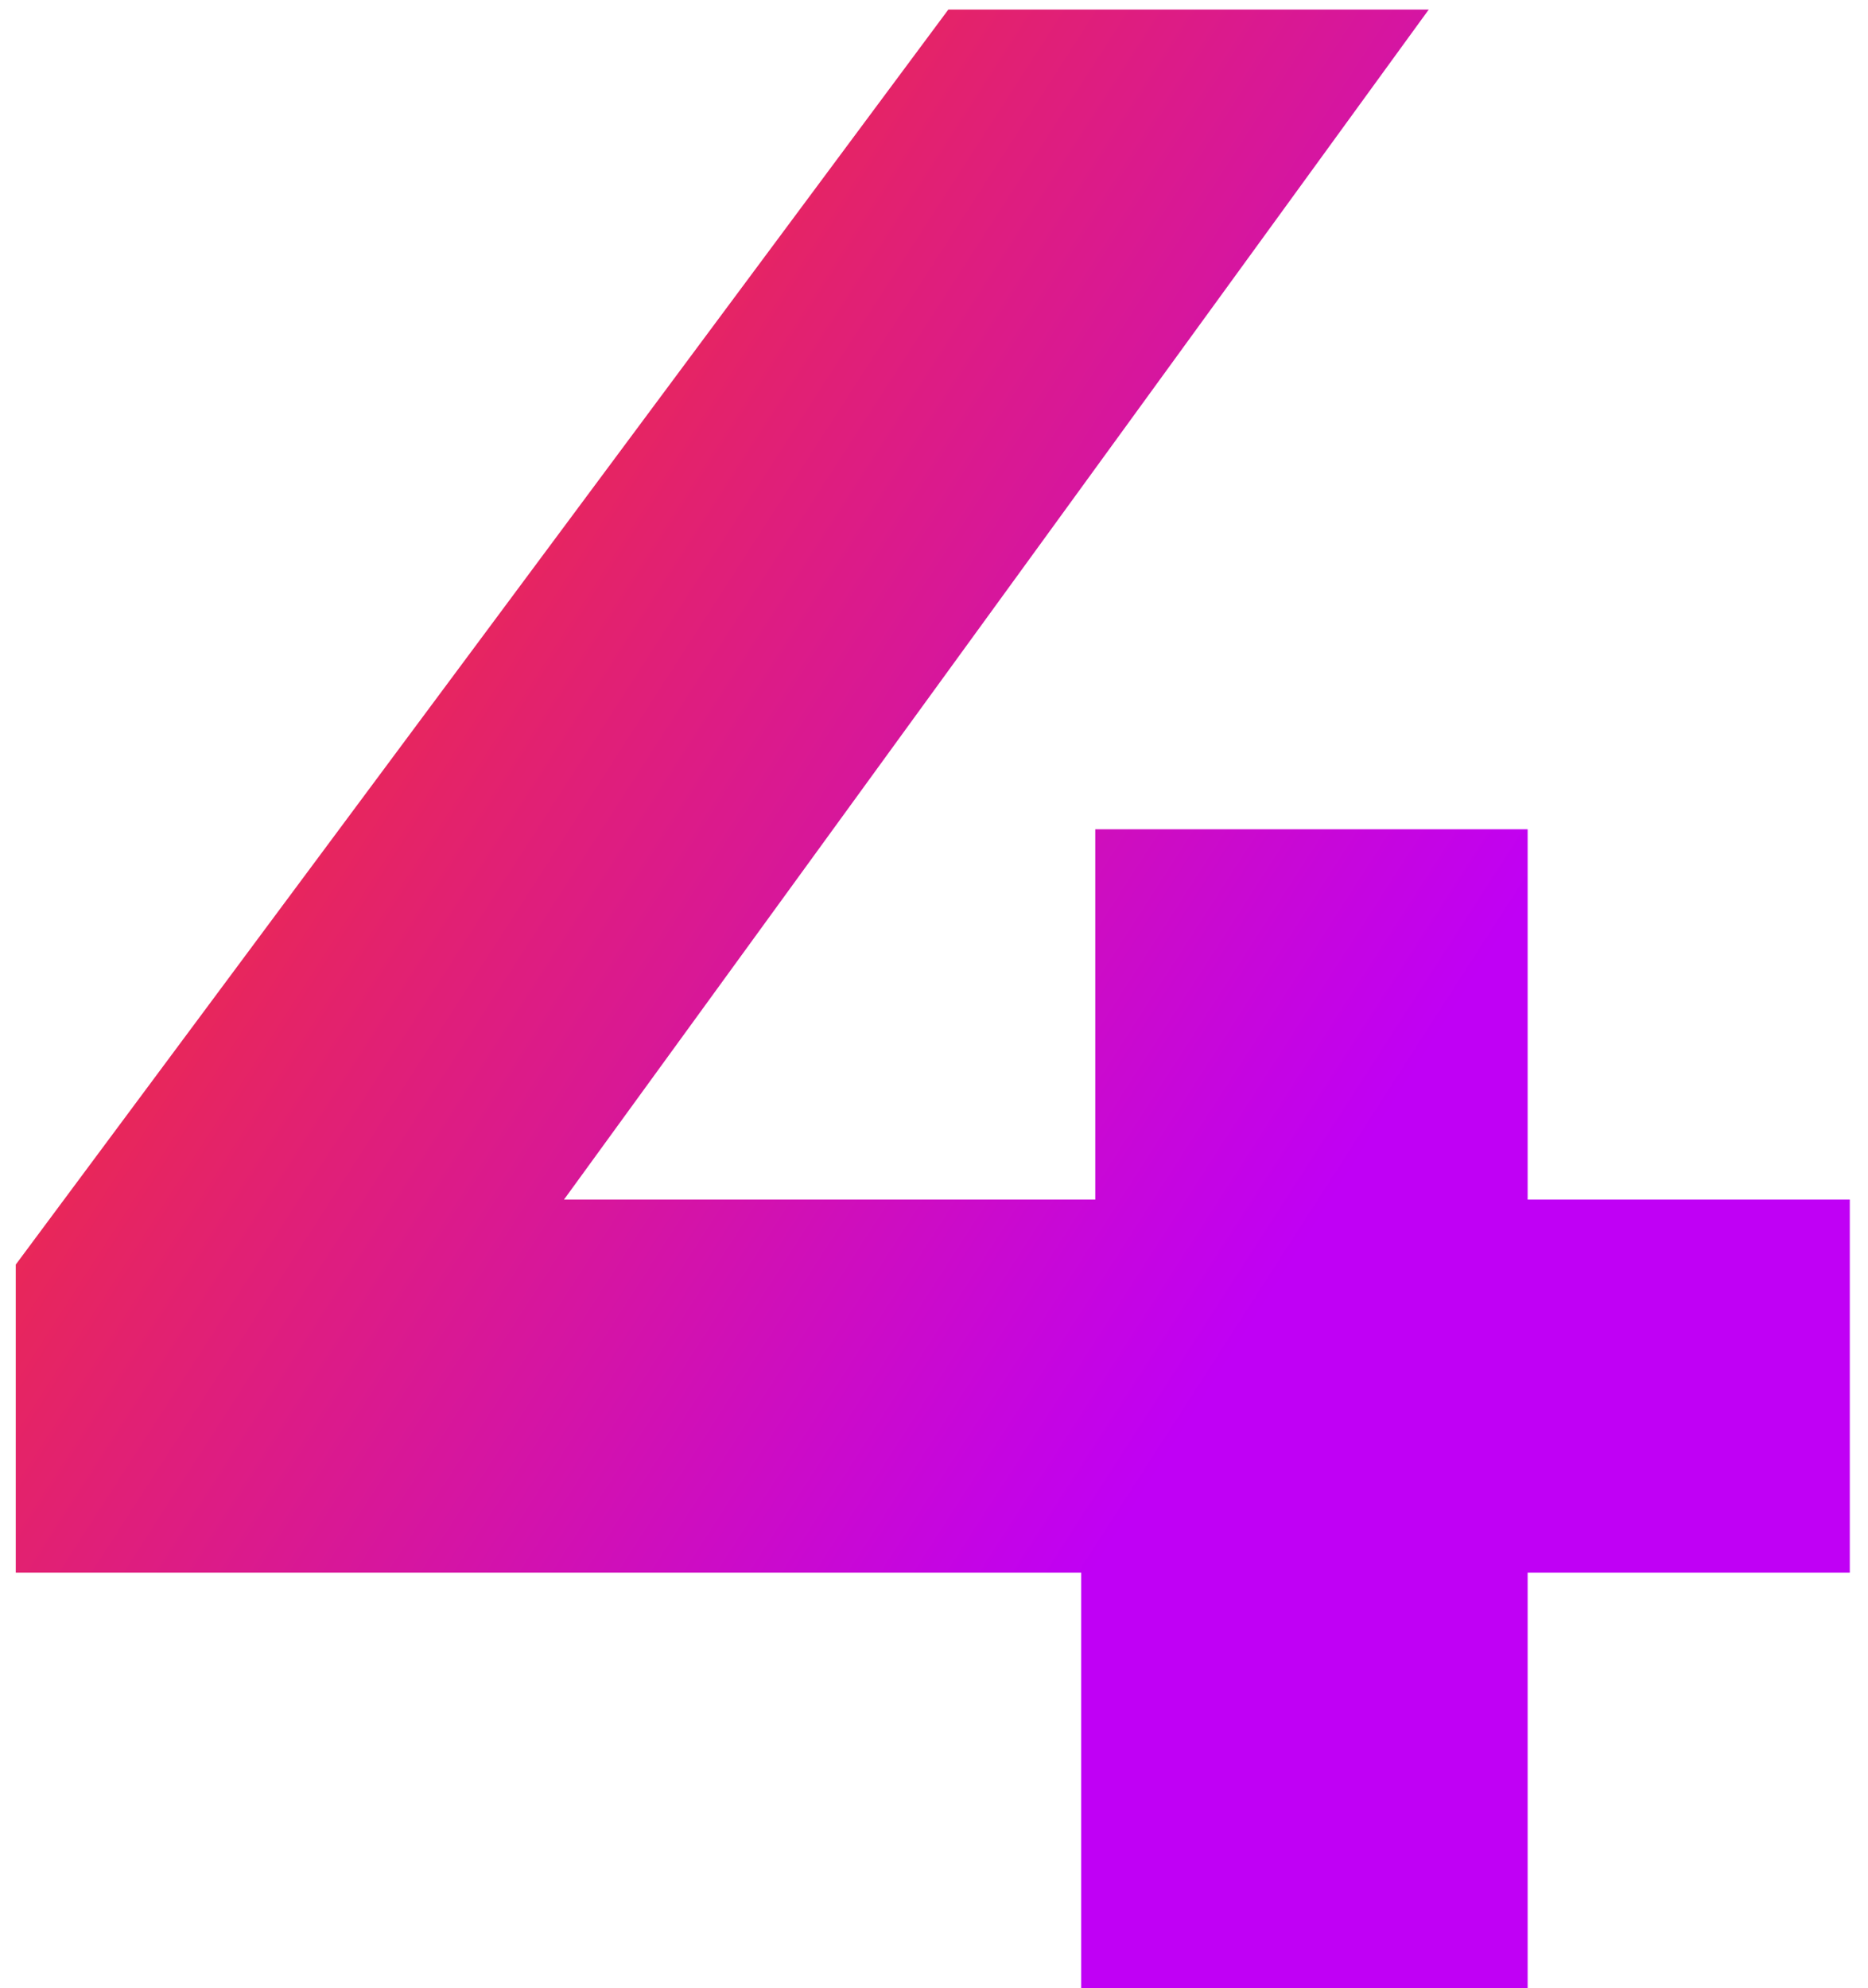 <?xml version="1.0" encoding="UTF-8"?> <svg xmlns="http://www.w3.org/2000/svg" width="78" height="83" viewBox="0 0 78 83" fill="none"> <path d="M77.24 65.654H63.788V83H45.144V65.654H0.658V52.792L39.598 0.4H59.658L23.55 50.078H45.734V34.62H63.788V50.078H77.24V65.654Z" fill="url(#paint0_linear)"></path> <defs> <linearGradient id="paint0_linear" x1="-17.5" y1="33.679" x2="41.739" y2="71.79" gradientUnits="userSpaceOnUse"> <stop stop-color="#FF3D00"></stop> <stop offset="1" stop-color="#C000F5"></stop> </linearGradient> </defs> </svg> 